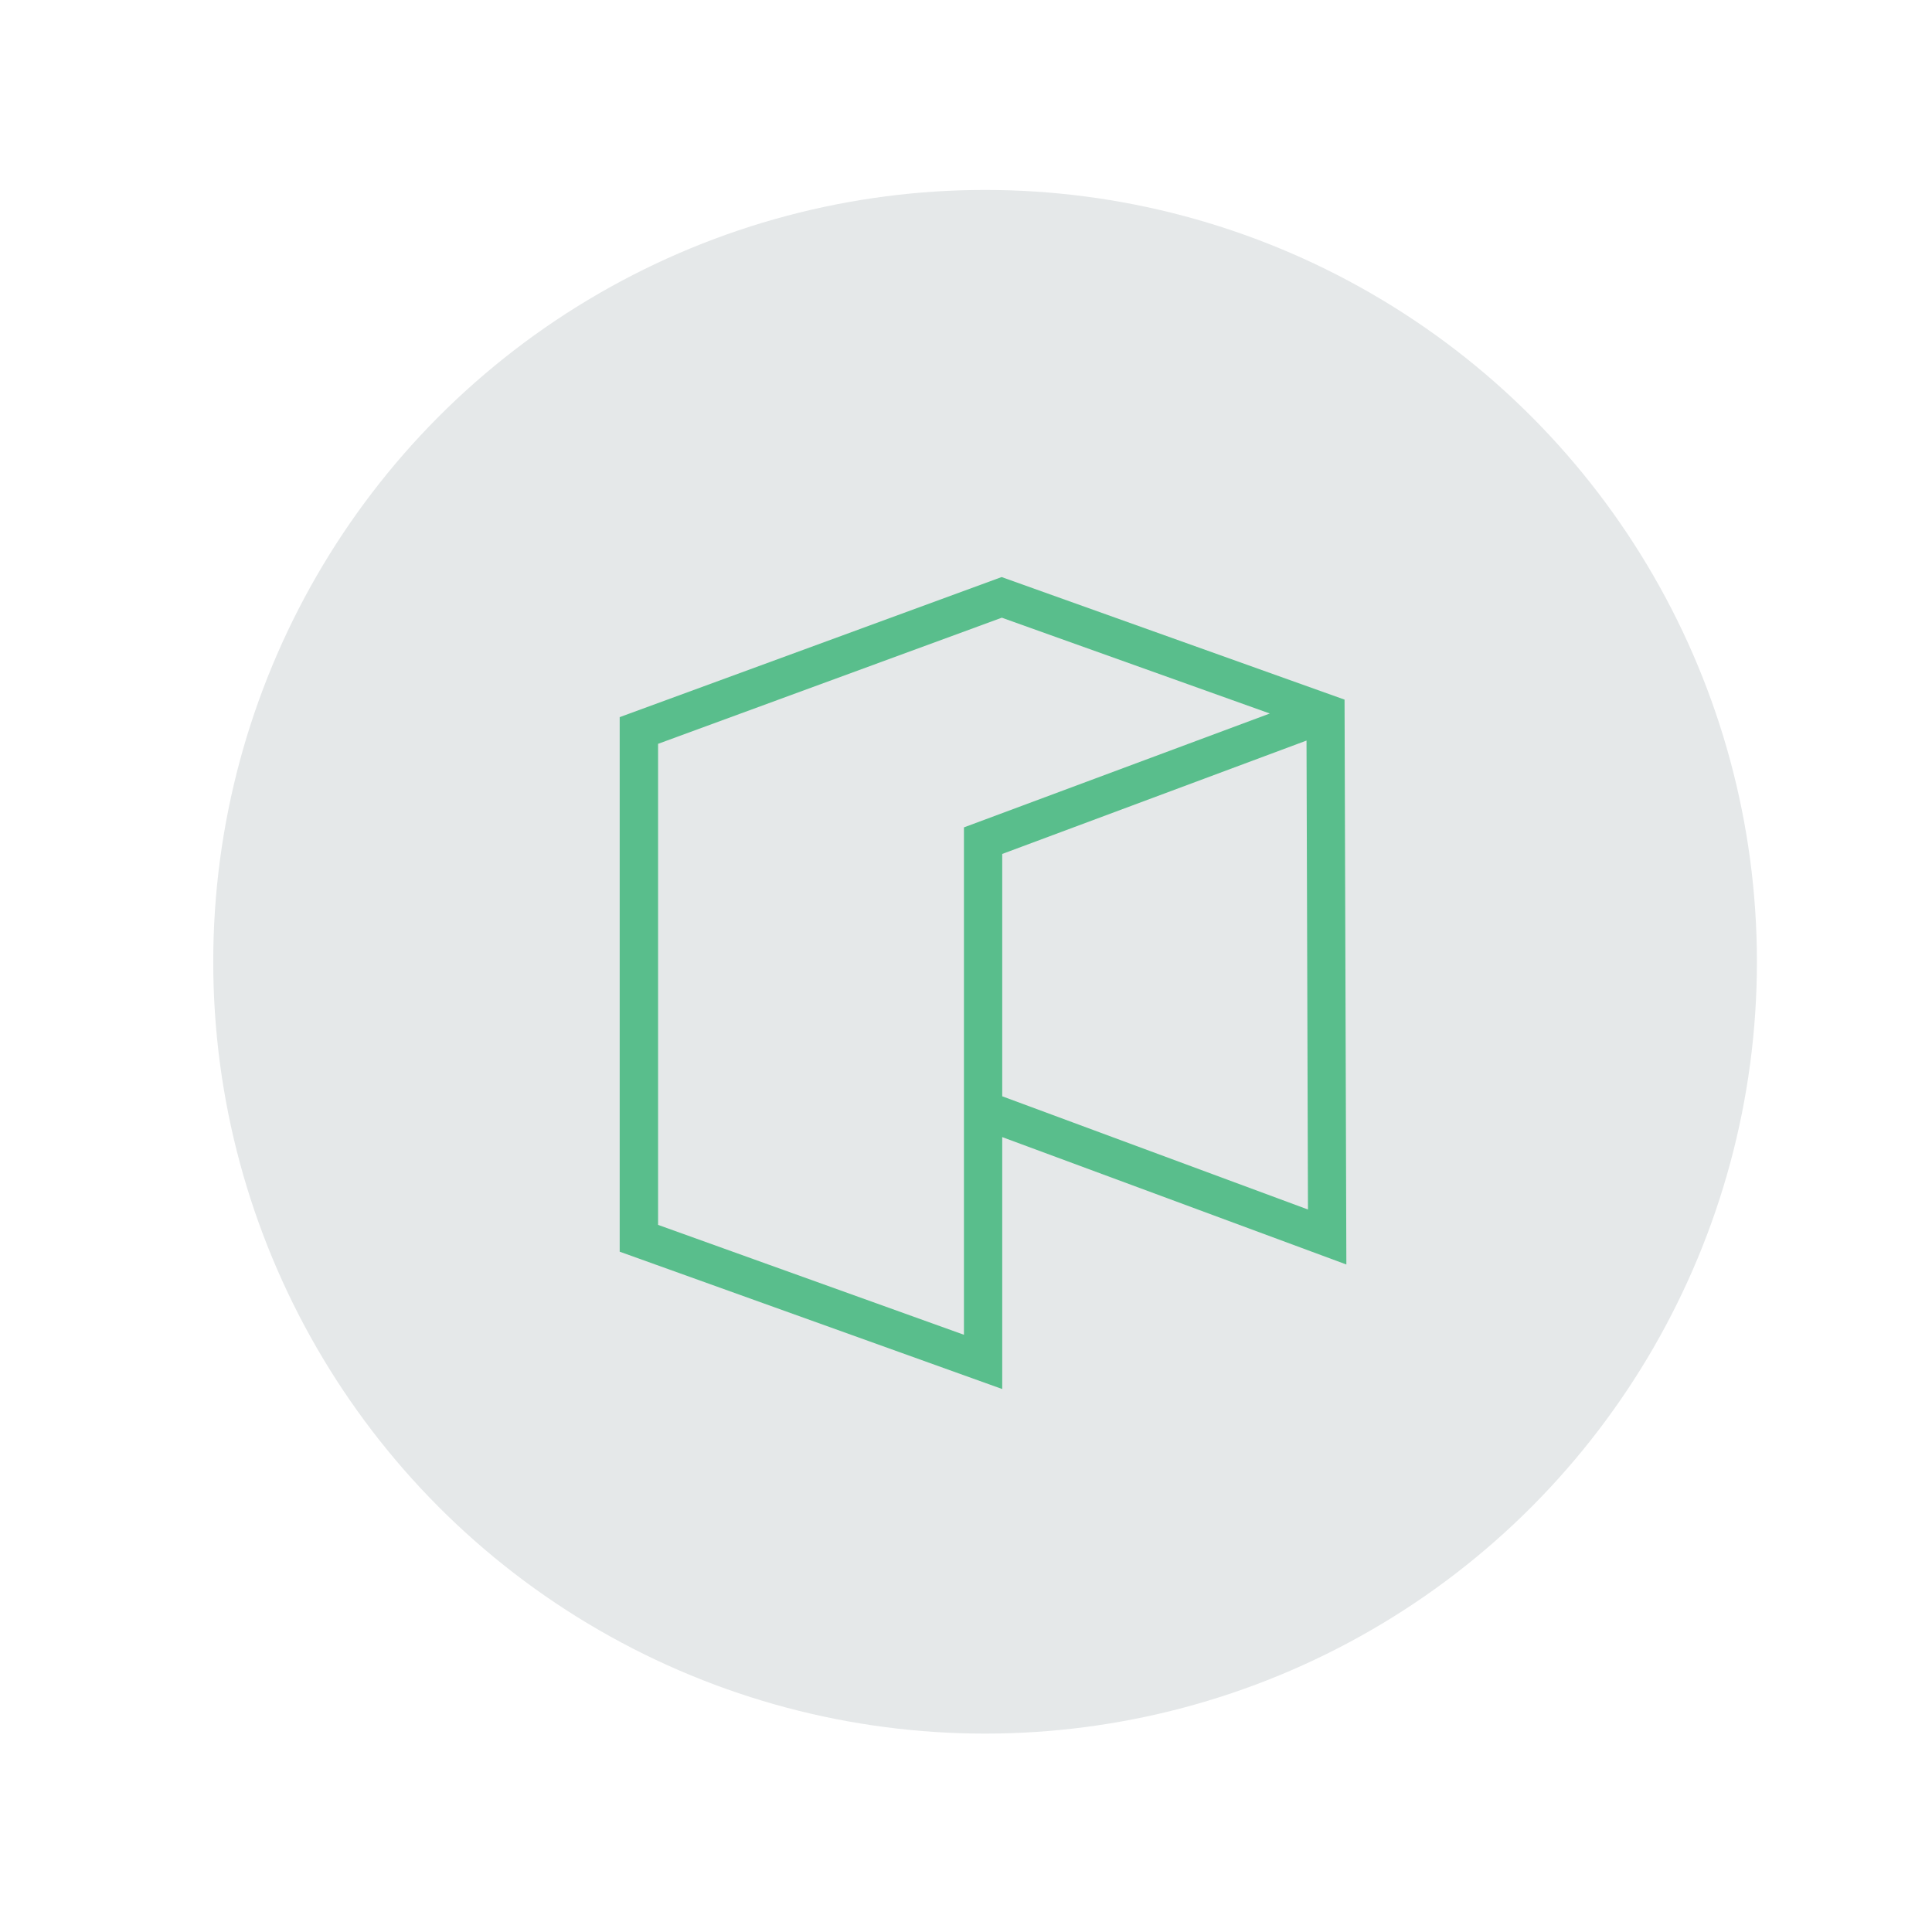 <svg xmlns="http://www.w3.org/2000/svg" id="Layer_2" data-name="Layer 2" viewBox="0 0 160 160"><defs><filter id="drop-shadow-2" filterUnits="userSpaceOnUse"><feOffset dx="1.42" dy="1.42"/><feGaussianBlur result="blur" stdDeviation=".85"/><feFlood flood-color="#231f20" flood-opacity=".66"/><feComposite in2="blur" operator="in"/><feComposite in="SourceGraphic"/></filter><style>.cls-1,.cls-2{fill:#e5e8e9;stroke-width:0}.cls-2{fill:#59be8c;filter:url(#drop-shadow-2)}</style></defs><circle cx="81.58" cy="79.65" r="63.92" class="cls-1"/><path d="m81.56 49.74 22.18 7.93-25.33 9.43v42.02l-25.33-9.1V60.18l28.48-10.45Zm25.35 49.01-25.33-9.38V69.3l25.2-9.39.12 38.84Zm-25.33 14.87V92.75l28.5 10.55-.15-46.78-28.4-10.15-31.63 11.6v44.27l31.67 11.37Z" class="cls-2"/></svg>